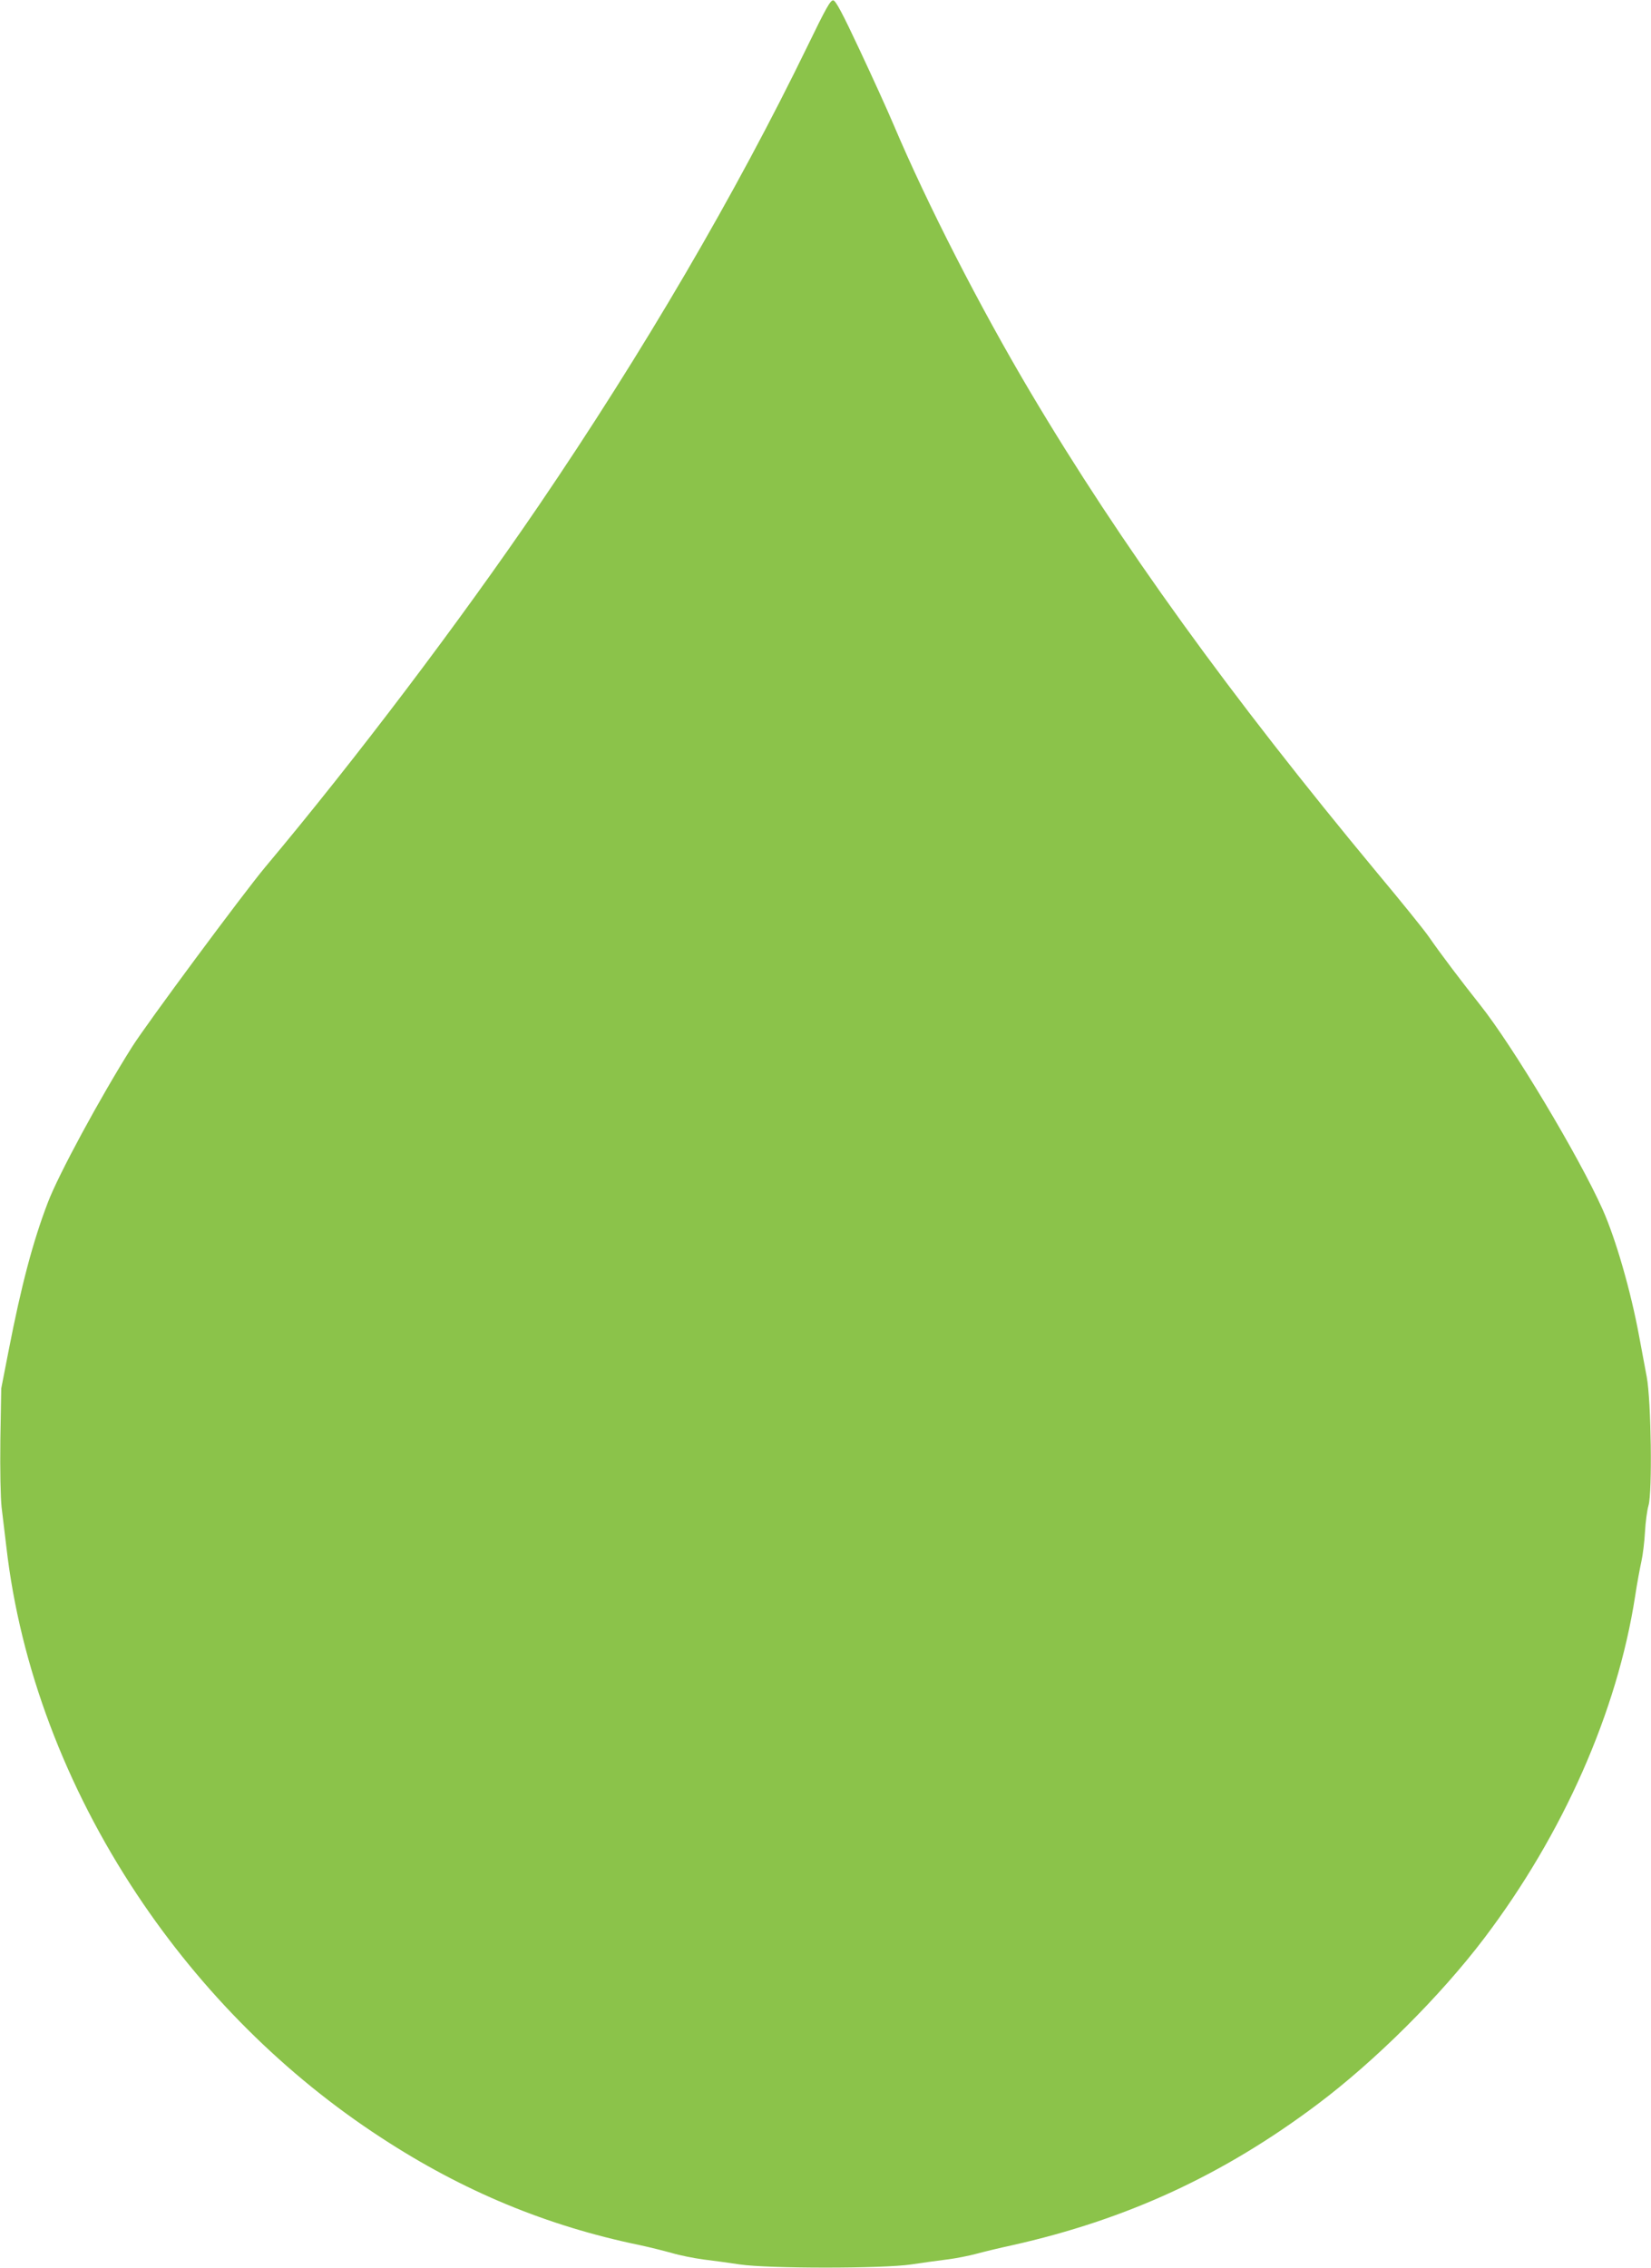 <?xml version="1.0" standalone="no"?>
<!DOCTYPE svg PUBLIC "-//W3C//DTD SVG 20010904//EN"
 "http://www.w3.org/TR/2001/REC-SVG-20010904/DTD/svg10.dtd">
<svg version="1.0" xmlns="http://www.w3.org/2000/svg"
 width="932pt" height="1280pt" viewBox="0 0 932 1280"
 preserveAspectRatio="xMidYMid meet">
<g transform="translate(0,1280) scale(0.1,-0.1)"
fill="#8bc34a" stroke="none">
<path d="M4560 12543 c-407 -837 -928 -1728 -1520 -2598 -445 -653 -1031
-1428 -1542 -2037 -123 -147 -674 -890 -754 -1018 -179 -284 -415 -720 -474
-876 -84 -219 -150 -468 -222 -839 l-41 -210 -5 -290 c-2 -174 1 -326 7 -380
6 -49 18 -151 27 -225 77 -672 333 -1352 737 -1960 366 -551 838 -1021 1379
-1373 462 -302 936 -498 1459 -606 52 -11 132 -31 179 -44 47 -14 128 -30 180
-37 52 -6 145 -19 205 -28 159 -24 811 -24 970 0 61 9 151 22 202 28 50 6 124
21 165 32 40 11 131 33 201 48 647 145 1190 395 1722 794 327 245 695 611 943
938 447 590 751 1279 852 1928 11 74 28 164 36 200 8 36 17 110 20 165 3 55
12 123 20 150 22 75 15 592 -10 725 -10 52 -29 156 -43 230 -47 255 -132 549
-206 715 -134 300 -508 924 -692 1155 -103 130 -218 281 -290 385 -27 39 -158
201 -291 360 -832 1002 -1447 1853 -1956 2710 -289 487 -583 1062 -773 1510
-35 83 -122 274 -193 425 -96 205 -134 276 -148 278 -16 2 -41 -43 -144 -255z"/>
</g>
</svg>
